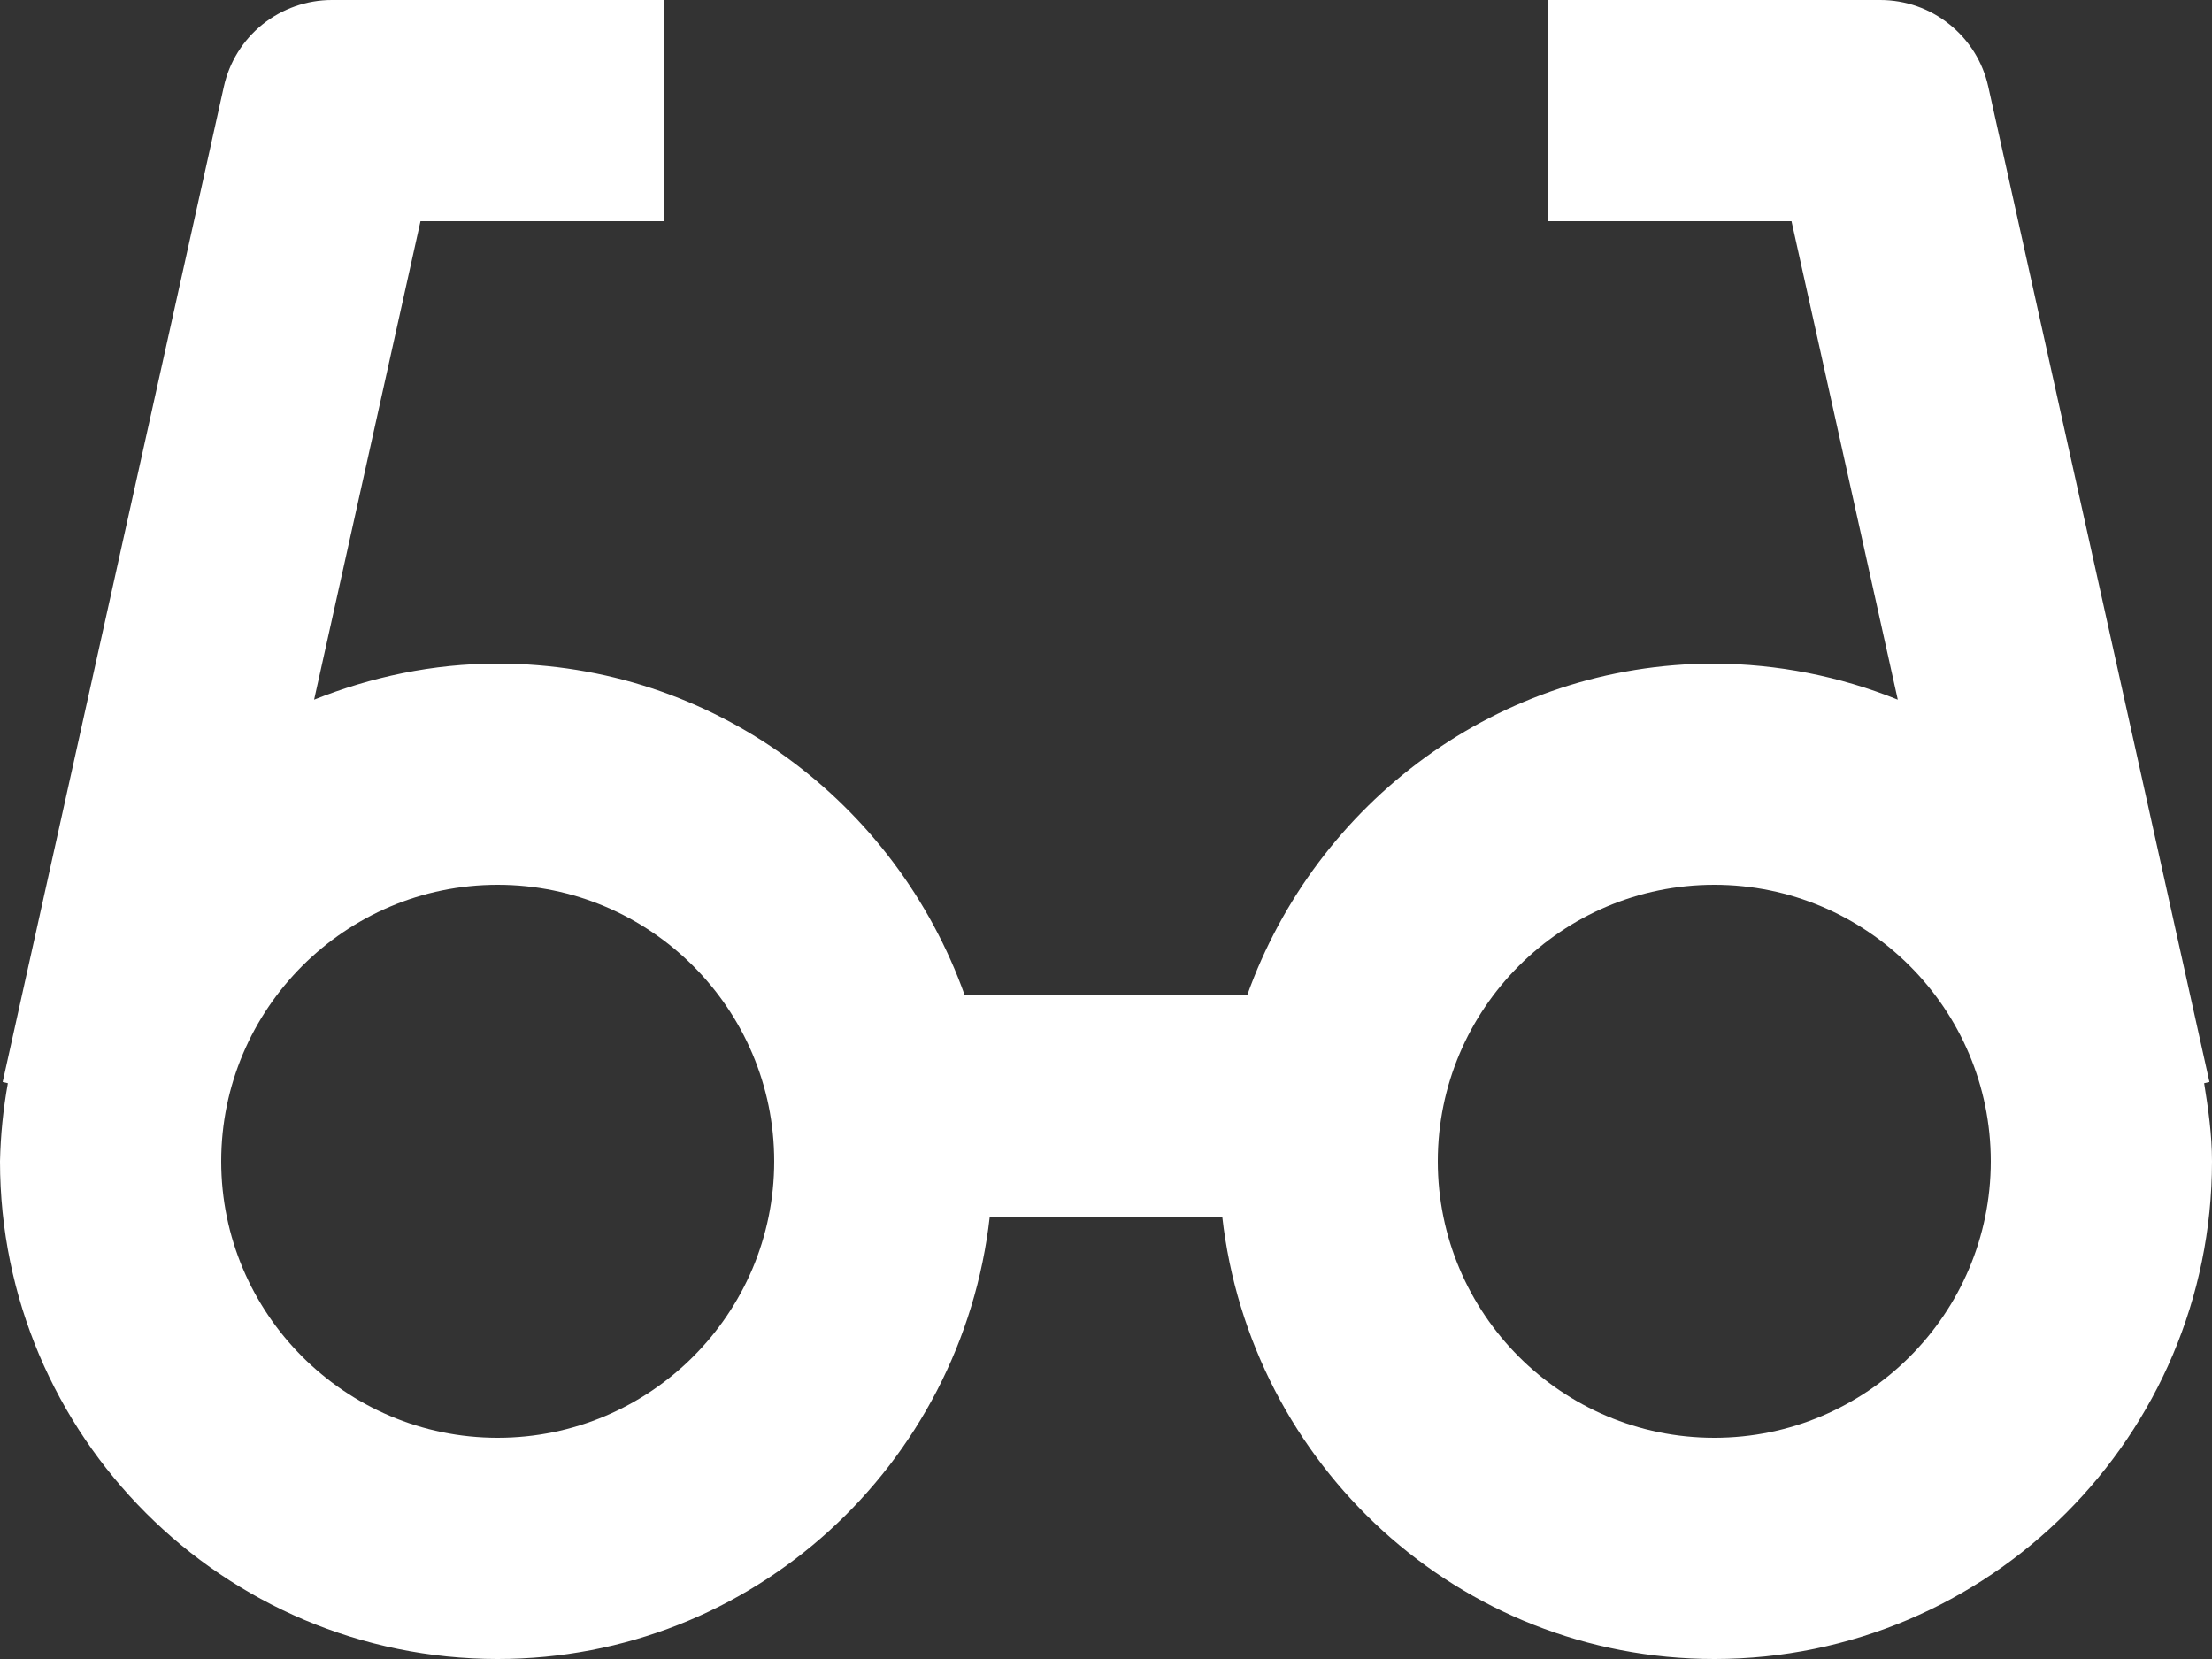 <svg xmlns="http://www.w3.org/2000/svg" fill="none" viewBox="0 0 20 15" height="15" width="20">
<rect x="0" y="0" width="20" height="15" fill="#333333" stroke="none"/>
<path fill="white" d="M19.977 9.783L17.977 0.783C17.928 0.561 17.804 0.362 17.626 0.22C17.449 0.077 17.228 -0 17 3.43331e-07H14V2H16.198L17.159 6.326C16.632 6.113 16.069 6.003 15.5 6C13.547 6 11.897 7.258 11.276 9H8.723C8.102 7.258 6.452 6 4.499 6C3.912 6 3.354 6.121 2.84 6.326L3.802 2H6V3.43331e-07H3C2.773 3.93811e-05 2.552 0.078 2.374 0.22C2.197 0.362 2.073 0.561 2.024 0.783L0.024 9.783L0.071 9.794C0.029 10.027 0.005 10.263 0 10.5C0 12.981 2.019 15 4.5 15C6.81 15 8.697 13.244 8.949 11H11.051C11.303 13.244 13.19 15 15.5 15C17.981 15 20 12.981 20 10.5C20 10.258 19.966 10.025 19.929 9.794L19.977 9.783ZM4.5 13C3.122 13 2 11.878 2 10.5C2 9.122 3.122 8 4.5 8C5.878 8 7 9.122 7 10.5C7 11.878 5.878 13 4.5 13ZM15.5 13C14.121 13 13 11.878 13 10.5C13 9.122 14.121 8 15.5 8C16.879 8 18 9.122 18 10.5C18 11.878 16.879 13 15.5 13Z"></path>
</svg>
